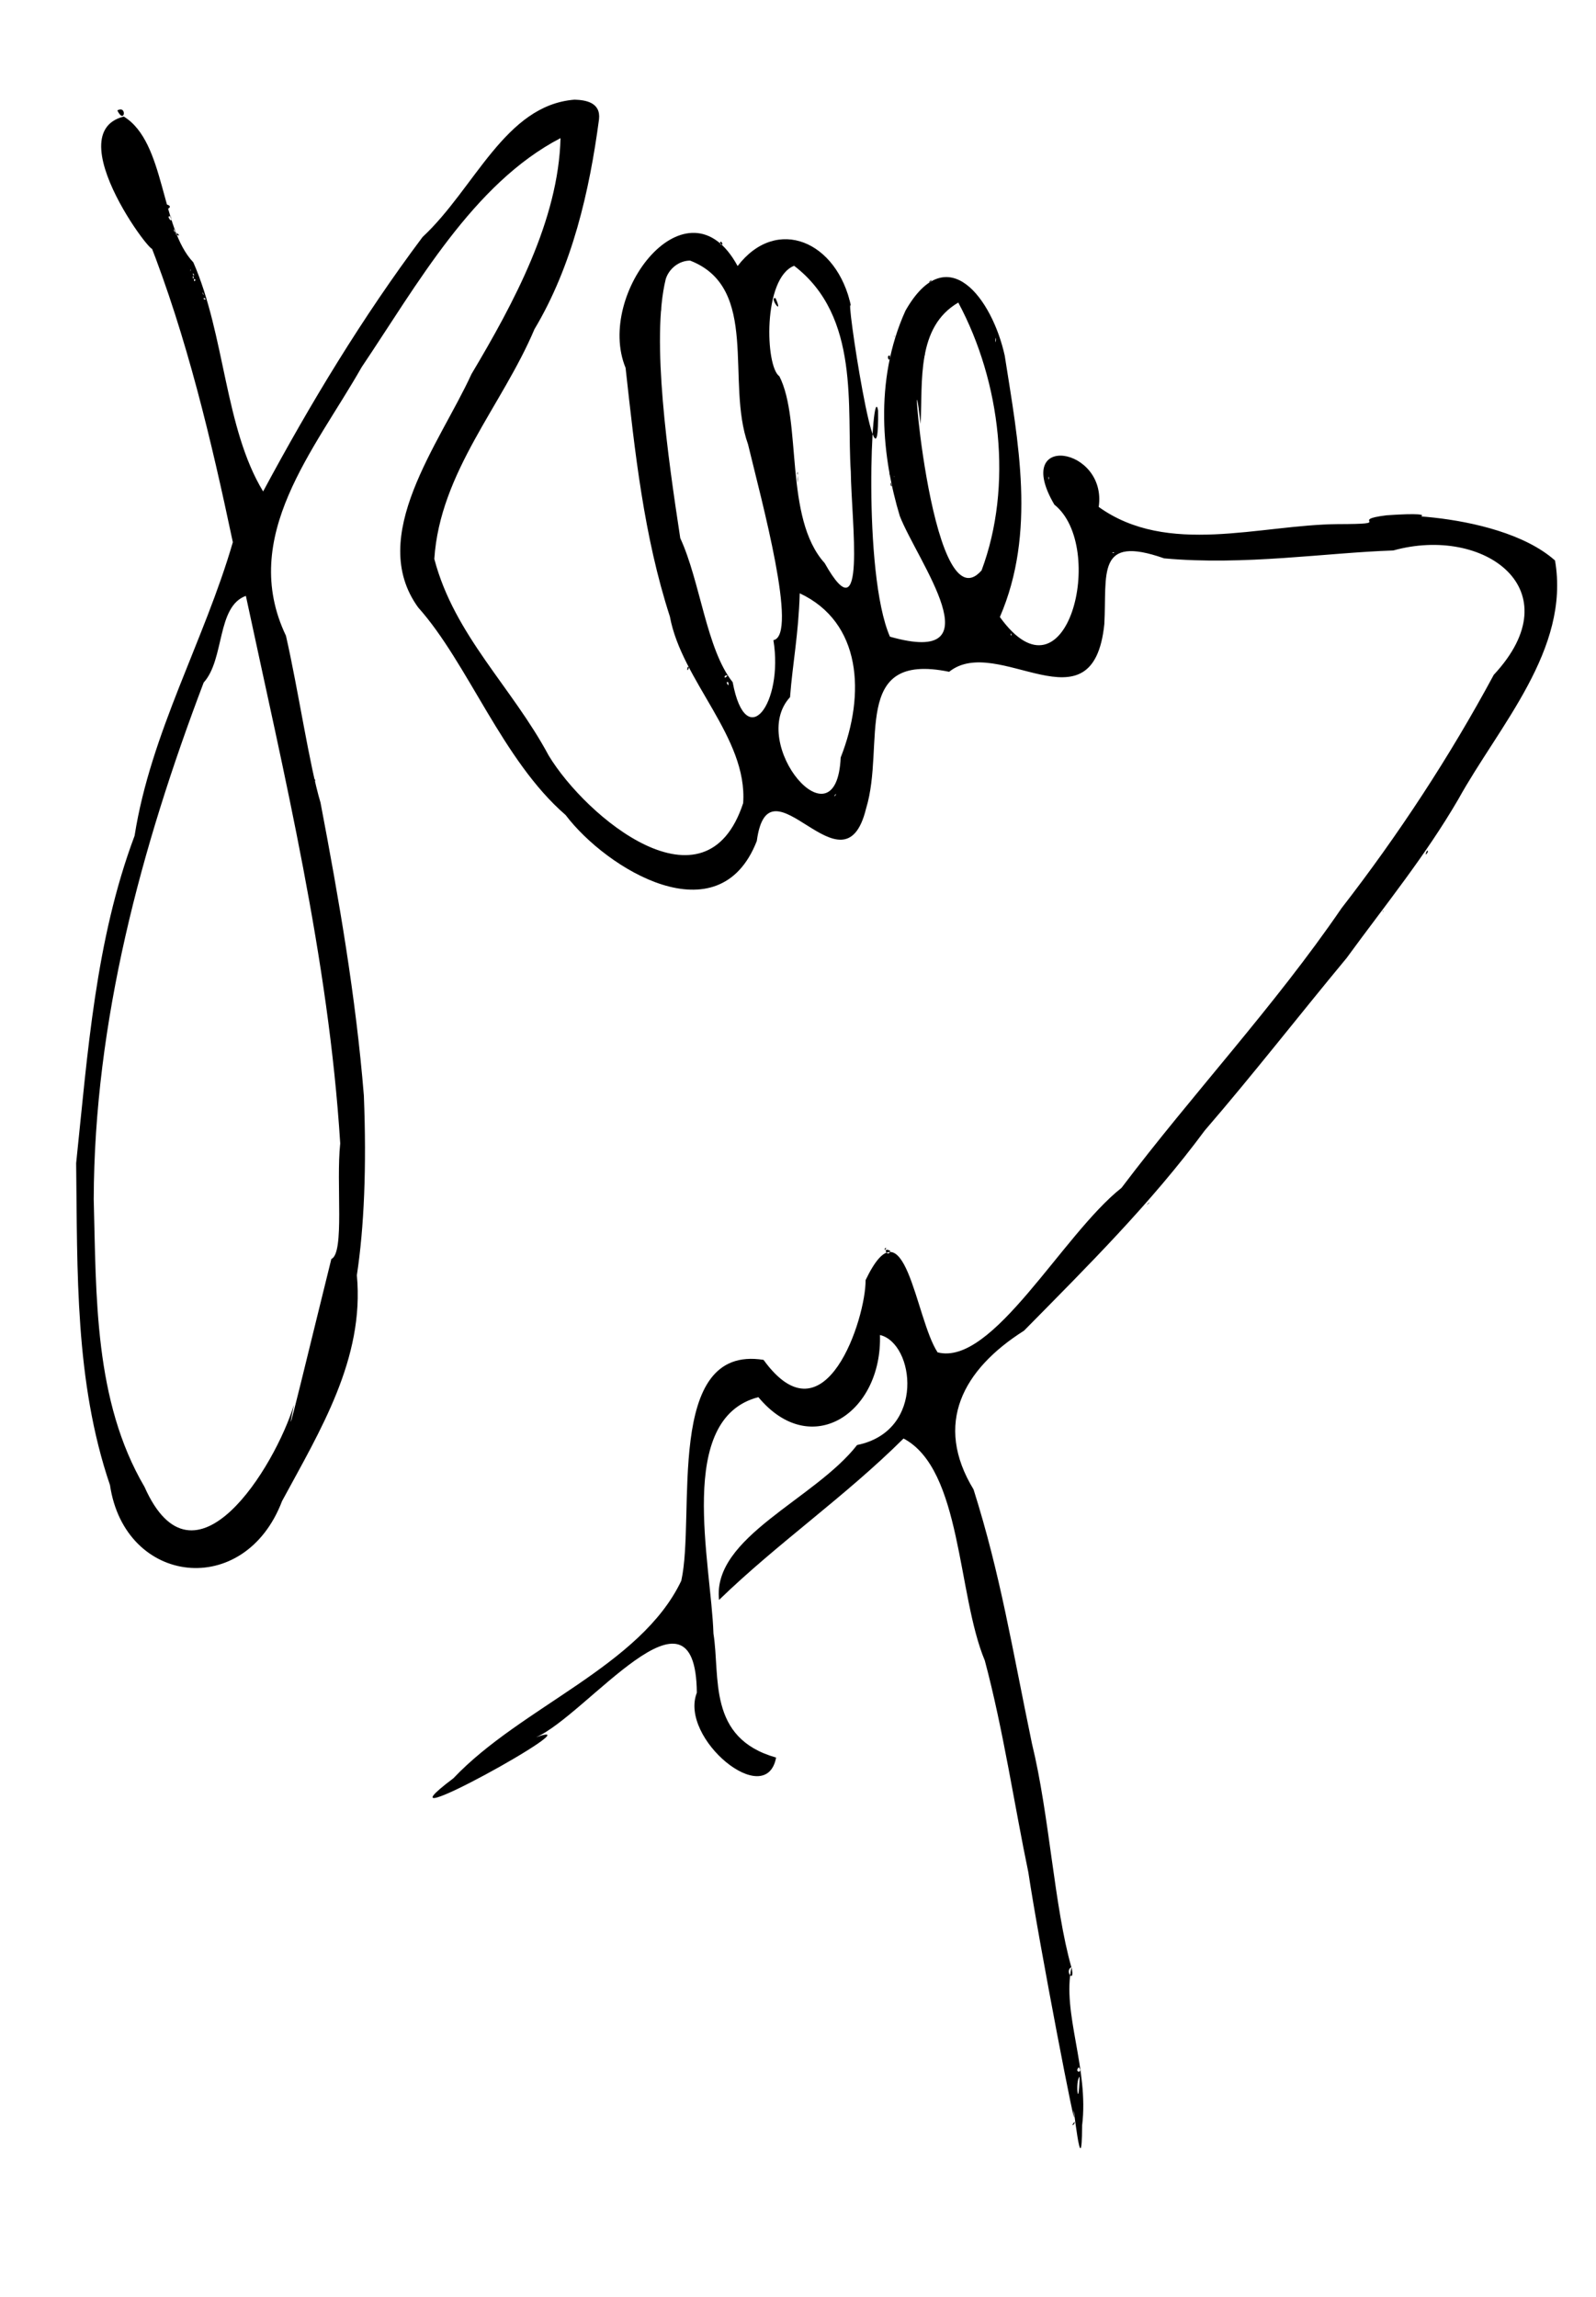 <?xml version="1.0" encoding="UTF-8" standalone="no"?>
<svg
   xmlns:dc="http://purl.org/dc/elements/1.1/"
   xmlns:cc="http://creativecommons.org/ns#"
   xmlns:rdf="http://www.w3.org/1999/02/22-rdf-syntax-ns#"
   xmlns:svg="http://www.w3.org/2000/svg"
   xmlns="http://www.w3.org/2000/svg"
   xmlns:sodipodi="http://sodipodi.sourceforge.net/DTD/sodipodi-0.dtd"
   xmlns:inkscape="http://www.inkscape.org/namespaces/inkscape"
   inkscape:version="1.0 (4035a4fb49, 2020-05-01)"
   sodipodi:docname="Sign JYR.svg"
   id="svg6"
   version="1.1"
   viewBox="0 0 3700 5324">
  <defs
     id="defs10" />
  <sodipodi:namedview
     inkscape:current-layer="svg6"
     inkscape:window-maximized="1"
     inkscape:window-y="-8"
     inkscape:window-x="62"
     inkscape:cy="1586.0992"
     inkscape:cx="4396.6803"
     inkscape:zoom="0.1182053"
     showgrid="false"
     id="namedview8"
     inkscape:window-height="1057"
     inkscape:window-width="1850"
     inkscape:pageshadow="2"
     inkscape:pageopacity="0"
     guidetolerance="10"
     gridtolerance="10"
     objecttolerance="10"
     borderopacity="1"
     bordercolor="#666666"
     pagecolor="#ffffff" />
  <path
     d="M 1332,231 C 1170.909,243.473 1100.691,436.831 979.764,549.163 840.318,735.18 719.797,934.518 610,1139 520.512,991.397 522.175,777.275 448.191,608.035 371.357,527.195 384.203,329.9 287.019,270.113 121.138,311.801 407.28,664.08 344.91,556.915 433.532,782.091 489.828,1020.209 539.79,1256.626 473.47,1485.215 349.594,1698.033 312,1937 221.14,2179.358 203.337,2441.126 176.53,2695.835 179.703,2946.385 173.011,3201.055 255,3442 c 34.565,232.265 312.086,265.151 398.913,36.872 88.444,-163.639 191.458,-330.283 173.391,-523.395 16.823,-110.846 22.818,-249.905 16.227,-416.571 C 825.007,2310.549 785.924,2084.959 743,1860 717.388,1774.909 691.406,1598.227 662.925,1473.447 553.207,1243.599 730.052,1041.917 838.39,850.974 966.384,660.936 1096.759,425.385 1299.443,320.126 1294.82,509.532 1191.397,701.737 1093,867 c -73.728,161.247 -243.198,375.478 -123.648,540.716 115.944,129.763 195.273,354.469 341.87,481.141 94.978,125.351 355.606,284.998 443.259,60.281 27.808,-206.35 201.415,136.606 253.279,-75.044 45.844,-149.324 -37.1,-364.403 192.639,-317.134 112.34,-89.838 333.504,144.007 359.772,-110.482 6.279,-117.311 -19.422,-207.985 138.556,-152.447 185.61,17.134 375.18,-13.088 531.342,-18.253 210.475,-58.58 417.079,90.491 232.932,288.223 -102.319,189.999 -221.606,371.61 -353,541 -155.337,227.198 -344.962,429.627 -510,648 -137.391,108.56 -298.685,414.32 -426.377,381.252 -52.046,-78.801 -75.553,-357.847 -166.953,-167.386 1.01,86.138 -93.102,382.66 -236.559,184.796 -230.576,-36.846 -156.962,362.351 -190.748,512.042 -94.385,197.946 -370.708,291.351 -528.211,457.62 -210.269,158.163 342.129,-147.878 191.629,-95.089 116.754,-50.446 370.273,-389.604 372.684,-103.1 -41.401,105.617 160.556,272.884 183.78,150.215 C 1639.046,4028.196 1670.101,3886.586 1654,3786 c -5.203,-163.976 -88.172,-498.219 104.156,-547.916 122.07,146.867 287.268,36.792 281.844,-144.084 79.689,18.77 106.656,222.631 -53,255 -97.899,125.911 -336.505,213.404 -320,359 135.225,-131.192 292.605,-239.701 427.689,-374.103 135.424,71.641 124.181,361.066 188.405,514.666 42.566,158.557 69.962,343.117 100.862,490.443 24.803,165.639 116.979,641.777 105.028,558.525 -2.166,-43.687 19.083,178.692 19.66,28.591 16.34,-131.736 -46.992,-260.486 -24.707,-366.312 -39.973,-139.697 -50.746,-351.952 -91.609,-519.078 C 2345.992,3817.859 2319.55,3649.914 2257,3452 c -92.654,-152.232 -25.093,-277.975 117,-368 147.144,-149.312 293.822,-294.741 419,-464 111.754,-129.352 218.703,-267.008 328.741,-399.533 90.666,-124.247 182.559,-236.725 259.048,-368.06 C 3475.279,1681.5 3640.655,1505.258 3605,1299 c -138.697,-123.303 -480.297,-110.523 -390.637,-93.451 58.529,3.632 152.259,-21.866 0.107,-11.289 -94.14,11.661 25.685,20.234 -113.227,20.447 -181.549,1.619 -394.073,74.858 -554.124,-39.833 20.366,-139.595 -202.024,-174.368 -102.843,-5.369 122.732,97.87 29.037,476.245 -126.277,260.495 84.535,-195.638 42.507,-406.018 11.241,-605.859 C 2300.51,693.61 2196.517,549.434 2099.174,719.969 2024.711,884.213 2046.164,1064.1 2086,1196 c 41.131,105.299 226.433,350.438 -22.875,279.574 C 1998.779,1327.845 2021.378,875.07 2035.664,951.32 2039.006,1198.194 1956.574,660.605 1973,710 1941.193,558.424 1800.201,498.916 1710.015,616.557 1595.152,404.658 1379.229,679.961 1450.289,852.545 1471.836,1047.237 1492.505,1242.311 1553,1429 c 27.611,149.544 180.647,280.209 169.86,432.393 C 1636.253,2125.286 1358.485,1894.162 1272,1751 1186.789,1592.004 1053.41,1472.654 1006.866,1295.434 1020,1093.87 1164.31,939.788 1239,763 1326.512,616.749 1366.481,443.674 1388.68,276.608 1393.116,237.295 1357.699,231.765 1332,231 Z m -1066,29 -1.811,-0.354 z m 81,81 -0.021,9.269 z m 4,17 -1.016,-0.927 z m 1029,4 1,-2 z m 2,1 -0.447,-1.533 z m -7,23 -2.737,-2.082 z m -1126,50 -1.413,0.111 z m 12,30 h -1.916 z m 2,5 -1.082,-0.729 z m 117,9 -0.846,-0.04 z m 16,14 -1.93,1.017 z m -5,2 -2.97,1.545 z m 5,6 c 6.543,22.13 -14.291,-6.1 0,0 z m -3,14 -1,-1 z m 7,5 0.203,3.174 z m -74,2 -2.262,2.747 z m 7,9 0.912,-2.947 z m 72,2 c 5.905,16.134 -8.017,-10.646 0,0 z m 6,7 c 13.772,10.181 -13.079,0.165 0,0 z m 1421,4 -2.072,-0.631 z m -1417,8 -1.03,-1.03 z m 1444,1 -1.259,-1.195 z m -2,1 -1,-1 z m -182,11 c -9.635,6.206 -4.86,-15.92 0,0 z m -1234,28 -2.025,0.993 z m -3,6 -1.413,-0.111 z m 1162,4 c 162.246,63.1 81.991,280.321 134.113,425.636 31.779,132.041 116.931,443.221 58.871,454.009 23.906,145.689 -63.253,264.058 -94.437,97.37 -60.985,-76.402 -75.093,-233.427 -121.497,-333.811 -28.576,-187.328 -68.135,-461.241 -33.625,-600.608 C 1551.021,622.576 1574.221,603.847 1600,604 Z m -1163,13 -0.354,-1.811 z m 1404,-1 c 154.01,117.627 121.472,329.559 131.401,477.196 1.356,115.486 37.621,386.217 -60.558,211.878 C 1817.005,1200.416 1859.8,975.645 1806.763,871.913 1774.071,849.964 1767.878,644.661 1841,616 Z m -534,5 0.097,-0.7 z m 566,5 -3.856,-0.717 z M 442,625 440.94,629.146 441,625 m 1296,-1 -3.322,5.251 z m -1291,7 -1,-1 z m 0,3 -2.072,-0.631 z m 3,1 c 4.072,10.508 -6.752,-5.043 0,0 z m 1435,4 -1.98,-1.085 z m -1435,4 c -1.822,10.562 -3.748,-11.489 0,0 z m 1723,1 -2,1 z m 0,0 h 3 z m -1719,5 c -4.394,9.084 -4.394,-9.084 0,0 z m 1716,-2 -11.082,6.258 z m -11,5 c -12.962,8.516 7.419,-9.644 0,0 z m 9,0 1,-2 z m -15,3 -2.655,1.7 z m 15,0 -4.945,2.783 z m -699,4 -1,-1 z m 0,4 -1.682,-1.54 z m 685,1 -2.904,2.015 z m -462,2 -2.072,-0.631 z M 471,680 c 4.63,11.665 -6.381,-8.908 0,0 z m 1660,0 -3.987,2.982 z m -1656,4 -2.971,1.004 z m 1323,7 c 19.848,45.546 -16.484,-3.66 0,0 z m -1323,0 c 6.264,8.273 -9.972,-0.912 0,0 z m 1230,5 -0.354,-1.811 z m 93,0 -1.018,-1.93 z m 171,-1 -1,-2 1,1 m -175,9 -1.26,0.911 z m 428,-1 c 97.941,183.07 126.789,424.208 53.546,620.095 C 2153.613,1460.682 2104.452,721.456 2134.128,982.913 2139.425,883.808 2123.733,757.876 2222,701 m -955,2 -0.846,0.04 z m 263,1 -1.016,-0.927 z m 695,4 1,-2 z m -115,1 h -1.207 z m -317,0 -2.956,1.106 z m -7,5 -2.072,-0.631 z m 316,6 1,-1 m 196,27 -1.016,-0.927 z m -137,3 -0.217,-2.806 z m 138,-1 -1.592,1.592 z m 3,3 -1,-2 1,1 m -312,1 1,-2 z m 314,4 -1,-2 z m -1,3 -1.035,2.376 z m -1808,18 -1.413,-0.111 z m -1,3 -0.846,-0.04 z m 1812,5 -2.015,-2.904 z m -1810,-1 -2.317,-0.941 z m 1812,5 c -3.74,17.382 0.149,-17.297 0,0 z m 2,2 -0.136,-3.861 z m -1816,2 -2.115,-1.033 z m -70,1 1,-2 z m 1652,-1 h -1.916 z m 75,4 1,-2 z m 157,-1 -0.308,-0.176 z m -310,2 1,-2 z m 76,2 -1.082,0.729 z m 235,1 1,-2 z m -309,9 -1.525,-3.806 z m 1,6 -0.217,-2.806 z m -1570,10 -0.911,-4.982 z m 77,-1 -0.176,-0.308 z m 1554,0 c 0.859,22.284 -10.471,-1.566 0,0 z m 268,21 -0.136,-3.861 z m -1245,40 -1,2 z m 0,0 0.5,-1 z m 722,1 1,-2 z m -649,33 -1.97,-0.938 z m -3,2 -1.984,-0.226 z m -95,16 1,-2 z m 86,7 -2.072,0.631 z m 316,7 -0.354,-1.811 z m -336,19 -2,-1 z m 702,6 -0.217,-2.806 z m 5,1 1,-2 z m -298,8 -0.136,-3.861 z m 500,19 -0.039,-11.89 z m -923,-10 -2.949,0.29 z m 717,12 1,-2 z m 200,34 1,-2 z m 459,16 -1.811,-0.354 z m 5,0 -2.072,-0.631 z m -68,15 -0.7,-0.097 z m -368,7 -1.018,-1.93 z m -213,0 -2.072,0.631 z m 578,1 h -2 z m 87,5 -0.354,-1.811 z m -665,2 -0.217,-2.806 z m 2,4 -0.136,-3.861 z m 213,-4 -1.984,-0.226 z m 1,2 -2.971,1.004 z m 0,4 -1.992,-0.662 z m 12,13 -2.035,3.86 z m 0,0 -1.039,-1.916 L 2074,1105 m 358,3 c -1.736,10.844 -1.736,-10.844 0,0 z m -677,14 h -1.207 z m 777,6 0.984,-2.982 z m -4,3 -1,-2 z m -968,10 -1.016,-0.927 z m 523,7 -2.904,-2.015 z m -315,11 -1.856,-3.082 z m 389,-3 h -1.916 z m -163,3 1,-2 z m 327,0 -1.984,-0.226 z m -757,2 -2.072,0.631 z m -1,5 1,1 m 207,4 1,-2 z m -1242,0 -1.413,-0.111 z m 2,3 h -3.932 z m -2,4 -2.072,-0.631 z m 2,12 0.308,-0.176 z m 118,2 -2.072,-0.631 z m 1205,1 1,-2 z m -1321,0 -1.413,-0.111 z m 1632,1 -1.984,-0.226 z m 1143,3 -1.811,0.354 z m -116,2 -3.969,0.975 z m 36,4 c -19.083,8.028 1.582,-8.819 0,0 z m -43,0 -2.956,-1.106 z m -9,0 -1.93,1.018 z m 18,0 -1.018,-1.93 z m 11,0 -4.877,0.105 z m 12,0 -1.228,-0.777 z m -1125,1 -2.037,1.819 z m 1065,1 -2.025,0.993 z m -2626,2 h -1.916 z m 2644,1 -2.971,-1.004 z m -1081,4 -0.83,0.026 z m 1093,0 -1.413,0.111 z m -2654,2 -1.913,-0.617 z m 2642,0 -2.848,0.258 z m -1388,8 1,-2 z m 1683,0 h -3.184 z m -1291,0 -2.655,1.7 z m -322,8 1,-2 z m 772,2 -2.072,-0.631 z m -650,8 -1.836,-0.855 z m 329,-2 h -0.537 z m -316,1 -0.846,0.04 z m -1359,3 -1.984,-0.226 z m -3,1 -2.072,-0.631 z m 300,0 h -1.916 z m 1180,6 -1.016,-0.927 z m -117,2 -0.176,-0.308 z m 0,8 1,-2 z m -414,16 1,-2 z m 1496,5 -8.93,0.031 z m 3,0 -1.413,0.111 z m -495,1 c -1.538,1.748 -8.371,-0.678 -1,-1 m 489,2 -2.072,-0.631 z m -476,1 -3.861,-0.136 z m -1015,6 1,-2 z m 12,6 -2.977,0.165 z m 3,0 -0.354,-1.811 z m 1179,1 -2.806,-0.217 z m 9,0 -3.861,-0.136 z m -1190,2 h -1.916 z m 0,2 -1.682,1.54 z m 966,3 1,-2 z m -964,1 -0.856,-0.013 z m 4,-1 -2.53,-0.473 z m 390,0 -1.413,-0.111 z m -388,3 -2.848,-0.258 z m 0,3 -1.77,0.234 z m 953,9 -0.041,-7.92 z m -566,-8 h 1 m 1521,2 1,-2 z m -1522,3 0.984,-2.982 z m -3,0 -0.83,0.026 z m -66,2 0.049,1.2 z m 219,-1 h -2 z m 0,0 1,1 m -532,2 -0.258,2.848 z m 3,14 -0.217,-2.806 z m 625,17 -2.901,0.069 z m -283,4 -1.97,-0.938 z m 313,1 -1.703,0.225 z m -96,12 -2.655,-1.7 z m -546,4 -2.072,0.631 z m 231,4 c 143.249,67.054 152.907,233.626 94.977,380.492 -9.725,212.661 -216.363,-31.913 -117.454,-139.794 6.115,-79.322 19.603,-145.057 22.478,-240.699 z m 321,0 h -1.916 z m 7,6 -1.811,0.354 z m -1612,0 c 89.216,417.486 191.77,839.888 218.729,1269.058 -9.994,92.508 10.619,254.204 -20.601,267.779 -39.841,159.636 -118.89,490.578 -86.684,337.89 C 637.718,3398.806 450.178,3705.388 335,3446 217.828,3246.36 223.278,3004.045 217.292,2779.172 218.471,2367.751 327.007,1964.017 472.186,1581.88 521.129,1527.787 501.873,1405.741 570,1381 Z m 392,8 1,1 m 1226,-1 -0.354,-1.811 z m 147,1 1,1 m -1370,10 0.308,-0.176 z m -315,9 -1.52,-2.932 z m 1548,-1 -3.89,0.574 z m -158,4 -0.354,-1.811 z m -1386,11 -2.072,-0.631 z m 1839,9 -0.973,-1.437 z m -3,1 -1.682,1.54 z m -848,22 -0.217,-2.806 z m 185,3 -0.217,-2.806 z m 224,1 0.308,-0.176 z m -407,6 -0.911,-4.982 z m 699,4 c -0.525,10.507 -3.875,-7.402 0,0 z m 130,12 -1.136,1.653 z m -303,10 -2.072,-0.631 z m -1118,22 -2.072,-0.631 z m 531,7 -1.811,0.354 z m 1986,4 1,1 m -2,4 -1.176,-0.205 z m -1973,9 -2.617,-1.163 z m 73,5 2.055,3.139 z m 6,9 -2.012,3.904 z m -1061,1 -0.846,-0.04 z m 1059,3 -2.072,0.631 z m 11,5 -1,-1 z m -4,4 c 14.024,-4.427 -6.129,11.466 0,0 z m 315,12 -0.217,-2.806 z m -829,-1 -0.604,0.604 z m 521,4 c 4.737,16.872 -8.747,-3.687 0,0 z m 9,7 -1.653,-1.136 z m 287,8 -1.811,-0.354 z m -4,13 -0.354,-1.811 z m -271,8 -0.846,0.04 z m -1078,17 1,-2 z m 1100,23 -1.97,-0.938 z m 5,0 h -1.916 z m 0,5 -1.811,-0.354 z m -67,7 h -1.916 z m 75,1 -1.018,-1.93 z m -587,8 -1.413,0.111 z m 619,3 -1.97,-0.938 z m -2,2 -1.046,-0.346 z m -96,8 -1.984,-0.226 z m 5,0 -2.072,-0.631 z m -3,4 -1.984,-0.226 z m 84,1 -6.254,0.184 z m 0,4 -2.982,-0.984 z m -80,3 -0.576,-1.307 z m -508,3 -1.97,-0.938 z m 515,5 -1.082,-0.729 z m 1786,-1 -0.461,1.244 z m -44,72 h -1.916 z m -6,8 -0.846,0.04 z m -1483,13 -2.072,0.631 z m -7,40 c -8.913,8.732 4.965,-9.844 0,0 z m 1453,7 -1.413,0.111 z m -1493,2 -3.958,0.399 z m 9,1 -2.573,-1.783 L 1905,1853 m -1157,22 -3.978,-0.986 z m 1066,-1 -0.846,0.04 z m -1070,7 1,-2 z m 1093,11 -1.413,0.111 z m 1516,19 -2.704,1.919 z m -2593,17 -1.413,-0.111 z m 2561,26 -0.603,-0.797 z m -1388,-1 -1.682,1.54 z m 1379,11 -0.746,0.109 z m 1,9 h -2.211 z m -3,2 c -10.697,17.25 0.486,-14.498 0,0 z m -12,8 -6.092,15.604 z m -91,3 -0.846,0.04 z m 85,19 -0.354,-1.811 z m -4,3 -1.941,2.086 z m -2581,2 -2.072,-0.631 z m 2551,33 0.308,-0.176 z m -27,41 2,-1 z m -10,9 h -1.916 z m -16,20 -2,4 z m 0,0 2.75,-4 -1.75,4 m 7,-4 -2.904,2.015 z m -2420,41 -0.674,0.054 z m 3,3 -1.256,-0.885 z m 2265,43 -1.682,1.54 z m 72,24 -1.413,0.111 z m -34,11 -0.643,-0.875 z m -51,16 5.771,5.273 z m 4,1 h -1.916 z m 26,37 -2.971,1.004 z m -23,24 -1.413,-0.111 z m -2791,24 -0.258,-2.848 z m 503,26 0.319,-0.839 z m -545,17 -0.105,-4.877 z m 0,4 -2.072,-0.631 z m -2,4 -0.354,-1.811 z m -1,12 -0.136,-3.861 z m 2664,117 -1,-1 z m -155,87 -1,-1 z m -46,174 -1.885,0.292 z m -19,15 c -13.873,11.281 8.871,-10.028 0,0 z m -14,14 0.109,-0.803 z m -1875,92 -1.016,-0.927 z m 1290,4 c -4.61,17.87 -21.242,-10.741 0,0 z m 486,20 -1.423,-1.013 z m -528,52 -0.136,-3.861 z m 94,12 -1.3,4.217 z m -92,8 1,-2 z m 112,18 -0.354,1.811 z m -7,5 -2.971,1.004 z m -1,4 -1.543,1.515 z m 2,12 -2.976,5.037 z m 9,6 1,2 z m 0,0 -1,-3 z m -78,70 1,-2 z m -1348,50 -3.978,-0.986 z m -1,4 -1.413,-0.111 z m 1384,1 -0.643,-0.875 z m 118,3 -2.072,0.631 z m -570,55 -1.014,1.409 z m -951,6 -1.868,0.749 z m 1046,1 -0.846,0.04 z m 5,2 -4.706,0.778 z m -15,3 -2.947,0.912 z m 3,1 -1.413,0.111 z m 164,-1 -3.309,3.364 z m 2,2 -0.643,-0.875 z m -177,4 -2.904,-2.015 z m 91,39 -2.072,-0.631 z m 14,8 -2.072,-0.631 z m 256,8 -1.984,-0.226 z m -172,27 -2.901,-0.068 z m -1171,15 1,-1 z m 1402,4 -1.984,-0.226 z m -1498,7 -1.98,1.085 z m 1513,30 v 1 m -1530,3 -2.827,2.316 z m 1616,9 -2.758,2.041 z m -1639,39 -2.035,0.749 z m -7,10 -1.017,-1.93 z m 73,30 -2.644,-0.323 z m 1610,30 -1.97,-0.938 z m -1996,2 -4.879,-0.093 z m 19,30 -1.811,-0.354 z m 1993,32 h -1.916 z m 13,55 -1.682,1.54 z m -61,57 -1.413,0.111 z m -588,5 -0.354,-1.811 z m 34,4 -2.072,-0.631 z m -34,2 1,-2 z m -12,43 -0.136,-3.861 z m 690,19 -1.938,-5.786 z m 3,15 -2.7,-6.91 z m -688,19 h -1 m 10,45 -3.223,0.142 z m -3,27 -1.682,1.54 z m 2,16 -2.901,-0.068 z m -1,3 -3.969,-0.975 z m 9,20 -2.371,6.459 z m 702,24 -1.811,0.354 z m -65,5 -1.98,1.085 z m 74,29 -0.846,0.04 z m 1,8 -2.956,-1.106 z m 4,11 -2.072,-0.631 z m 102,579 -0.631,-2.072 z m -3,0 -2.646,12.37 z m -3,2 -2.956,-1.106 z m 4,10 c 9.671,41.419 -18.078,8.985 0,0 z m -53,25 h -1.916 z m 55,7 1,-2 z m 15,200 c 11.109,14.836 -12.198,12.397 0,0 z m 2,22 c -2.539,85.671 -11.072,8.182 0,0 z m -8,49 -0.586,-3.585 z m 5,30 -0.136,-3.861 z m -14,13 -0.093,-4.878 z m 4,2 -0.136,-3.861 z m 3,-2 1,-2 z m -5,6 -1.995,8.042 z m 3,4 -1.682,-1.54 z m -1,8 c -11.192,9.498 7.245,-15.394 0,0 z"
     id="path2" />
  <path
     sodipodi:nodetypes="cccccccccccccccccccccccccccccccccccccccccccccccccccccccccccccccccccccccccccccccccccccccccccccccccccccccccccccccccccccccccccccccccccccccccccccccccccccccccccccccccccccccccccccccccccccccccccccccccccccccccccccccccccccccccccccccccccccccccccccccccccccccccccccccccccccccccccccccccccccccccccccccccccccccccccccccccccccccccccccccccccccccccccccccccccccccccccccccccccccccccccccccccccccccccccccccccccccccccccccccssccccccccccccccccccccccccccccccccccccccccccccccccccccccccccccccccccccccccccccccccccccccccccccccccccccccccccccccccccccccccccccccccccccccccccccccccccccccccccccccccccccccccccccccccccccccccccccccccccccccccccccccccccccccccccccccccccccccccccccccccccccccccccccccccccccccccccccccccccccccccccccccccccccccccccccccccccccccccccccccccccccccccccccccccccccccccccccccccccccccccccccccccccccccccccccccccccccccccccccccccccccccccccccccccccccccccccccccccccccccccccccccccccccccccccccccccccccccccccccccccccccccccccccccccccccccccccccccccccccccccccccccccccccccccccccccccccccccccccccccccccccccccccccccccccccccccccccccccccc"
     d="m 1642,615 1.682,-1.54 z m 24,17 2,1 z m 0,0 -1,-0.5 z m -135,85 c 1.731,14.532 1.731,-14.532 0,0 z m 169,91 1.283,-1.804 z m 20,85 v -2 z m -157,211 h 1.207 z m -3,9 v -2 z m 2,24 1.413,-0.111 z m 2,11 v 2 z m 0,0 -1,-1 m 223,87 h 1.287 z m -211,2 0.308,-0.176 z m 11,46 v -2 z m 24,47 v -2 z m 2,9 2.969,1.923 z m 5,15 v -2 z m 2,5 0.878,0.967 z m 4,12 1.904,4.862 z m 6,31 v -2 z m 160,74 1.758,1.232 z m -3,4 1.256,-0.885 z m -88,107 v -2 z m 8,27 5.449,5.087 z m 60,49 0.846,-0.04 z m -18,19 1.599,-1.069 z m 95,-1064 0.846,0.04 z m -10,1 1.811,-0.354 z m 21,4 2.95,0.815 z m -69,97 2.383,-0.58 L 1784,718 m 161,86 1.283,-1.804 z m -133,64 1.283,-1.804 z m 141,8 1.283,-1.804 z m 0,9 v -2 z m -124,72 1.256,-0.885 z m 2,7 0.643,-0.875 z m 1,4 v -2 z m 11,88 1.256,-0.885 z m 5,41 c 1.702,11.062 1.702,-11.062 0,0 z m 1,14 c -0.066,23.88 2.501,-26.363 0,0 z m -1,15 h 1.287 z m 124,124 v -2 z m 1,27 v -2 z m -1,44 v -2 z m 0,23 1,7 z m 245,-641 2.025,0.993 z m 7,11 3.987,2.982 z m -69,60 v 1 m -9,33 v 2 z m 0,0 h -1 m -2,13 c -0.017,10.157 2.423,-11.555 0,0 z m 170,278 0.846,-0.04 z m -172,13 c 6.058,5.851 -2.929,-11.867 0,0 z m 3,17 1.018,1.93 z m 15,58 0.354,1.811 z m 14,30 1.885,0.292 z m 131,12 -0.874,2.118 z m -7,17 1.4,-0.193 z m -4,12 1.703,0.225 z m -71,81 -0.292,1.885 z m 19,13 1.413,0.111 z m 5,3 0.846,-0.04 z m -190,-530 2.95,0.815 z m -76,675 0.7,0.097 z m -7,77 4.533,1.394 z m -157,195 h 1 z m 43,51 1.413,-0.111 z m 71,8 1.592,-1.592 z m -57,6 1.256,0.885 z m 27,7 1.413,-0.111 z m -1342,-460 0.846,0.04 z m 182,1628 1.811,-0.354 z m -31,70 -0.729,1.082 z m 9,48 0.846,0.04 z m -17,13 v -1 m 3,0 0.729,-1.082 z m -13,72 h 1.207 z m -27,73 0.729,-1.082 z m -381,60 1.991,1.826 z m 302,86 1.991,1.826 z m 1466,-539 c -1.385,9.361 7.817,-8.191 0,0 z m 444,1898 h 1.207 z m 1,9 v -2 z m -3,37 1.016,-0.927 z M 272,256 c 16.999,34.044 23.044,-13.13 0,0 z m -31,1 4.78,-0.72 z m 37,6 2.542,0.466 z m -52,4 2,-2 z m 104,18 1.413,-0.111 z m -16,8 0.846,-0.04 z m 24,2 v -2 z m -18,5 0.846,-0.04 z m 17,11 1.894,1.594 z m 4,2 h 1.207 z m 2,5 v -2 z m 1030,71 1.811,-0.354 z m -1007,1 1.002,7.979 z m -125,8 h 3.932 z m 125,3 v -2 z m 2,16 1.413,-0.111 z m -119,10 1,2 z m 0,0 -1,-1 z m 128,31 2.121,-0.651 z m 7,6 0.963,5.31 z m -3,3 0.18,5.184 z m 4,6 1,2 z m 0,0 -0.5,-1 z m 2,1 c -19.873,20.543 22.44,6.899 0,0 z m 3,10 -1.996,-2.986 z m -102,11 0.354,1.811 z m 30,27 0.308,-0.176 z m 1235,9 1.96,0.145 z m -5,2 h 2 z m -1137,1 1.413,-0.111 z m 1423,8 2.848,-0.258 z m -1417,1 2.95,0.815 z m 1152,1 4.878,-0.093 z m 198,11 1,-1 z m -730,5 2,2 z m 726,7 2.789,-0.518 z m 156,41 0.866,0.055 z m -209,7 1,1 z m -1256,8 1.894,1.594 z m 2,6 0.878,0.967 z m 1750,2 3.861,-0.136 z m -1746,5 1.413,-0.111 z m 1812,25 6.745,6.164 z m 11,14 2.456,4.999 z m 4,10 1.856,2.288 z m -1023,26 0.063,1.701 z m 1025,1 1.741,1.066 z m -1888,6 0.63,0.904 z m 1696,0 1.018,-1.93 z m -1689,25 1.533,0.447 z m 1663,33 1.894,1.594 z m 2,3 2.996,1.076 L 2073,780 m -1,4 1,1 z m 0,4 c -3.556,3.556 3.556,-3.556 0,0 z m 251,17 1.016,-0.927 z m -1468,9 1.413,-0.111 z m -422,27 1.894,1.594 z m 762,0 1.533,0.447 z m -746,49 1.97,0.938 z m 626,18 1.811,0.354 z m -528,78 1.413,-0.111 z m 1960,71 1.032,3.018 z m -1432,9 1.533,0.447 z m 1337,8 1.256,-0.885 z m 0,6 h 1.287 z m 3,-2 0.494,2.46 z m 1,7 0.7,0.097 z m 3,2 0.912,-1.8 z m -7,5 2.139,8.728 z m 10,-5 2.075,-2.027 z m -360,11 c 2.145,10.993 -0.051,-10.226 0,0 z m 353,9 v -2 z m -1441,1 0.846,-0.04 z m 1091,17 c 5.762,8.945 -2.646,-17.685 0,0 z m -32,-1 v -2 z m 501,0 1.565,0.977 z m 3,8 3.239,7.509 z m -505,5 1.984,-0.226 z m 44,4 1.984,0.226 z m 466,8 1.984,0.226 z m -96,28 0.604,0.604 z m -3,2 2.944,5.024 z m -1920,14 1,1 z m 2796,5 1.811,-0.354 z m 6,0 1.97,-0.938 z m -80,4 1.492,2.627 z m -128,1 3.817,-0.166 z m 135,1 1.018,-1.93 z m 3,2 1.984,0.226 z m -54,1 1,2 z m 0,0 -2,-1 z m 12,1 c 7.903,14.385 16.962,-18.447 0,0 z m 28,0 2.164,1.457 z m -74,2 1.984,0.226 z m -7,2 0.515,-1.03 z m -1073,0 h 2 z m 545,2 1.811,-0.354 z m 9,1 3.817,-0.166 z m 15,0 3.861,-0.136 z m 12,0 1.811,-0.354 z m 77,1 7.921,-0.039 z m 14,0 1.811,-0.354 z m 721,4 h 1.916 z m -2,2 0.354,-1.811 z m 9,7 h 2 z m -2854,6 h 1.916 z m 1471,8 0.846,-0.04 z m -1183,20 -0.394,3.034 z m -3,6 1.527,7.632 z m 2465,8 3.856,-0.219 z m -13,1 1.811,-0.354 z m -2449,2 -0.729,1.082 z m 2482,-1 2.971,1.004 z m -2487,3 1.991,-0.179 z m 2498,-1 2.437,1.57 z m -2791,2 1.97,-0.938 z m 296,5 1.413,-0.111 z m -1,4 1.082,-0.729 z m 2133,2 1.811,-0.354 z m 9,0 h 2 z m -939,2 2,1 z m 0,0 -1,-1 z m 575,1 3.861,-0.136 z m 273,0 1.811,-0.354 z m 15,0 1.811,-0.354 z m 505,8 h 1.916 z m -1359,5 1.018,-1.93 z m 444,41 h 1.287 z m -412,19 1.885,0.292 z m 411,6 1.93,1.018 z m 0,5 1.592,1.592 z m -536,2 v -2 z m 445,5 0.846,0.04 z m -1442,3 h 1.916 z m 1143,7 1.811,-0.354 z m 300,1 0.461,1.244 z m 1,4 0.604,0.604 z m -2,3 1.856,2.288 z m -1529,1 2.025,-0.993 z m 1530,5 1.852,3.899 z m 0,8 3.742,-0.687 z m 2,2 2.157,3.523 z m 0,0 v -1 z m -5,12 1.259,-1.195 z m -424,34 1.811,0.354 z m 128,0 h 2 z m -123,5 1.018,-1.93 z m 91,17 2.648,0.421 z m -22,3 2.542,0.466 z m -6,3 2,1 z m 0,0 -1,1 m -11,1 3.882,-0.13 z m -992,17 1.811,-0.354 z m 7,12 h 2.386 z m -73,6 0.354,-1.811 z m 2,3 0.354,-1.811 z m 2498,4 1.811,0.604 z m -1970,1 0.515,-1.03 z m 7,3 1.222,1.658 z m 3,2 c -3.484,17.181 7.831,-3.311 0,0 z m -6,1 1,1 z m 17,10 v -2 z m -7,0 2.268,3.634 z m -449,7 0.7,-0.097 z m 459,3 1,-1 z m 2,7 0.765,0.952 z m -514,25 0.729,-1.082 z m 548,31 2.4,0.496 z m 8,17 0.447,1.533 z m -951,10 1.93,1.018 z m 963,28 1.018,-1.93 z m 366,26 h 1.207 z m -348,7 3.041,-1.739 z m 2,14 1.984,0.226 z m 6,16 0.969,4.11 z m 1741,20 0.729,-1.082 z m -7,15 0.196,3.878 z m -7,9 1.018,-1.93 z m -2687,14 c -19.086,-2.024 4.856,11.831 0,0 z m 2,10 v 2 z m 0,0 v -1 z m 9,28 0.758,5.235 z m 1,13 0.729,-1.082 z m 2540,4 1.018,-1.93 z m -1483,10 -0.292,1.885 z m 18,9 1,1 z m 0,0 -1,-0.5 z m 1426,22 1.885,-0.292 z m -18,28 1.885,-0.292 z m -3,6 1.337,0.09 z m -1279,13 v 1 z m 0,0 -1,-1 m 1369,13 1.316,-2.167 z m -110,8 0.206,1.81 z m -21,32 1.811,-0.354 z m 57,65 0.308,-0.176 z m -3,15 4.04,3.014 z m -2447,59 1.017,1.93 z m 2287,15 0.846,-0.04 z m -2841,57 h 1.207 z m 2766,159 1.543,-0.261 z M 846,2595 v -2 z m 1836,168 1.543,-0.261 z m -629,120 2.072,0.631 z m -24,3 2.745,-0.146 z m -9,4 -2.916,3.969 z m 51,3 2.541,2.541 z m -56,4 0.176,-0.308 z m 72,19 1.76,1.012 z m 15,16 1.018,1.93 z m -1,14 v -2 z m 1,10 v -2 z m 1,4 c -14.117,13.094 14.717,6.888 0,0 z m 3,4 -1.682,1.54 z m 3,6 1.533,0.447 z m 8,10 1.082,0.729 z m 7,9 1.682,1.54 z m 6,6 0.693,-0.975 z m -10,2 v -2 z m 146,111 2,-2 z M 2048.514,3087.847 2061,3091 Z M 813,3146 l 1.598,-1.069 z m 978,19 0.897,-0.883 z m 304,2 0.604,0.604 z m 15,36 1.703,-0.225 z m -479,21 0.176,-0.308 z m 349,48 1.984,-0.226 z m -25,22 h 1.916 z m -88,17 1.885,-0.292 z m -1123,2 v -2 z m 1377,11 0.469,1.175 z m 98,1 2.541,2.541 z m 4,13 1.082,0.729 z m 20,59 1.082,0.729 z m 3,11 h 2 z m -2001,3 2.025,-0.993 z m 12,49 1.256,0.885 z m 1,5 0.604,0.604 z m 2007,8 1.811,-0.354 z m -1616,11 2.025,-0.993 z m 1635,50 v -2 z m 20,84 0.878,0.967 z m 3,10 1.374,3.532 z m 16,68 0.354,1.811 z m -73,23 h 2 z m -610,11 1.256,-0.885 z m -55,59 h 2 z m 10,38 1.819,2.037 z m 688,36 2.901,0.068 z m 7,14 0.611,0.801 z m 84,78 1.082,0.729 z m -700,3 h 1.916 z m 801,565 0.643,-0.875 z m -52,64 1.885,0.292 z m 65,320 0.846,0.04 z"
     id="path4" />
</svg>
